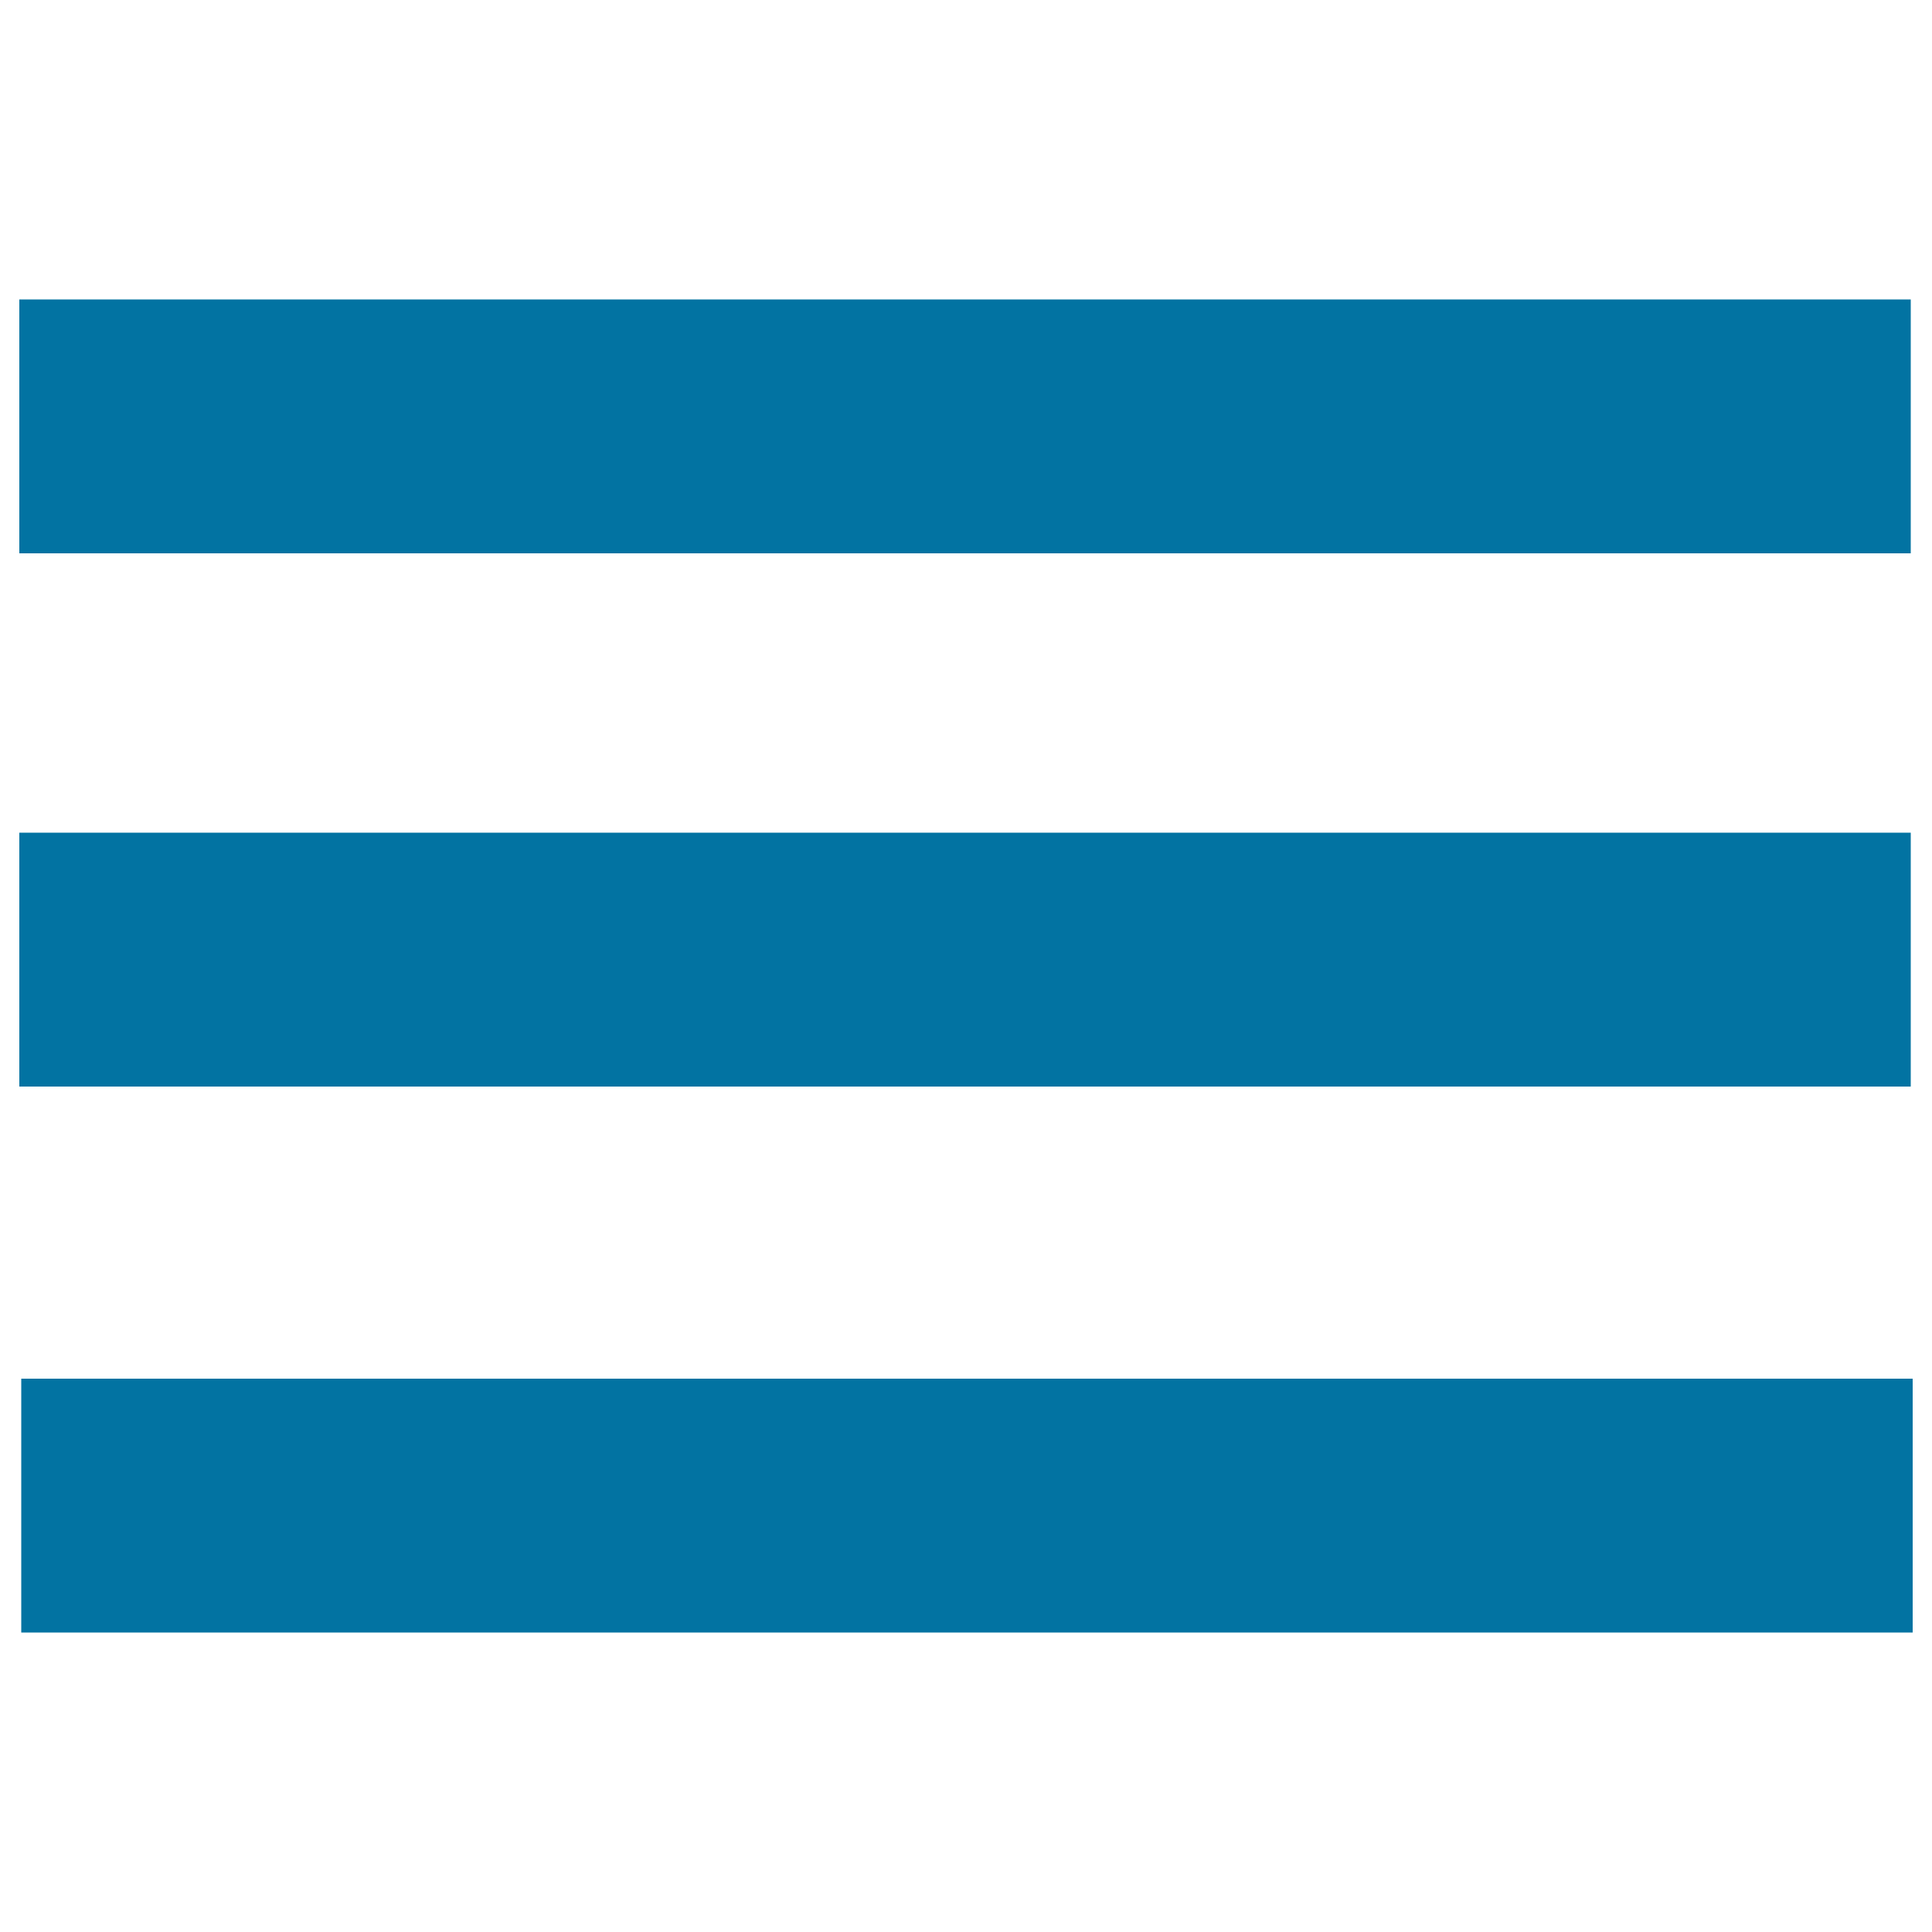 <svg xmlns="http://www.w3.org/2000/svg" viewBox="0 0 1000 1000" style="fill:#0273a2">
<title>Menu SVG icon</title>
<path d="M10,155h979v131.4H10V155z"/><path d="M10,431h979v131.4H10V431L10,431z"/><path d="M11,713.6h979V845H11V713.6z"/>
</svg>
